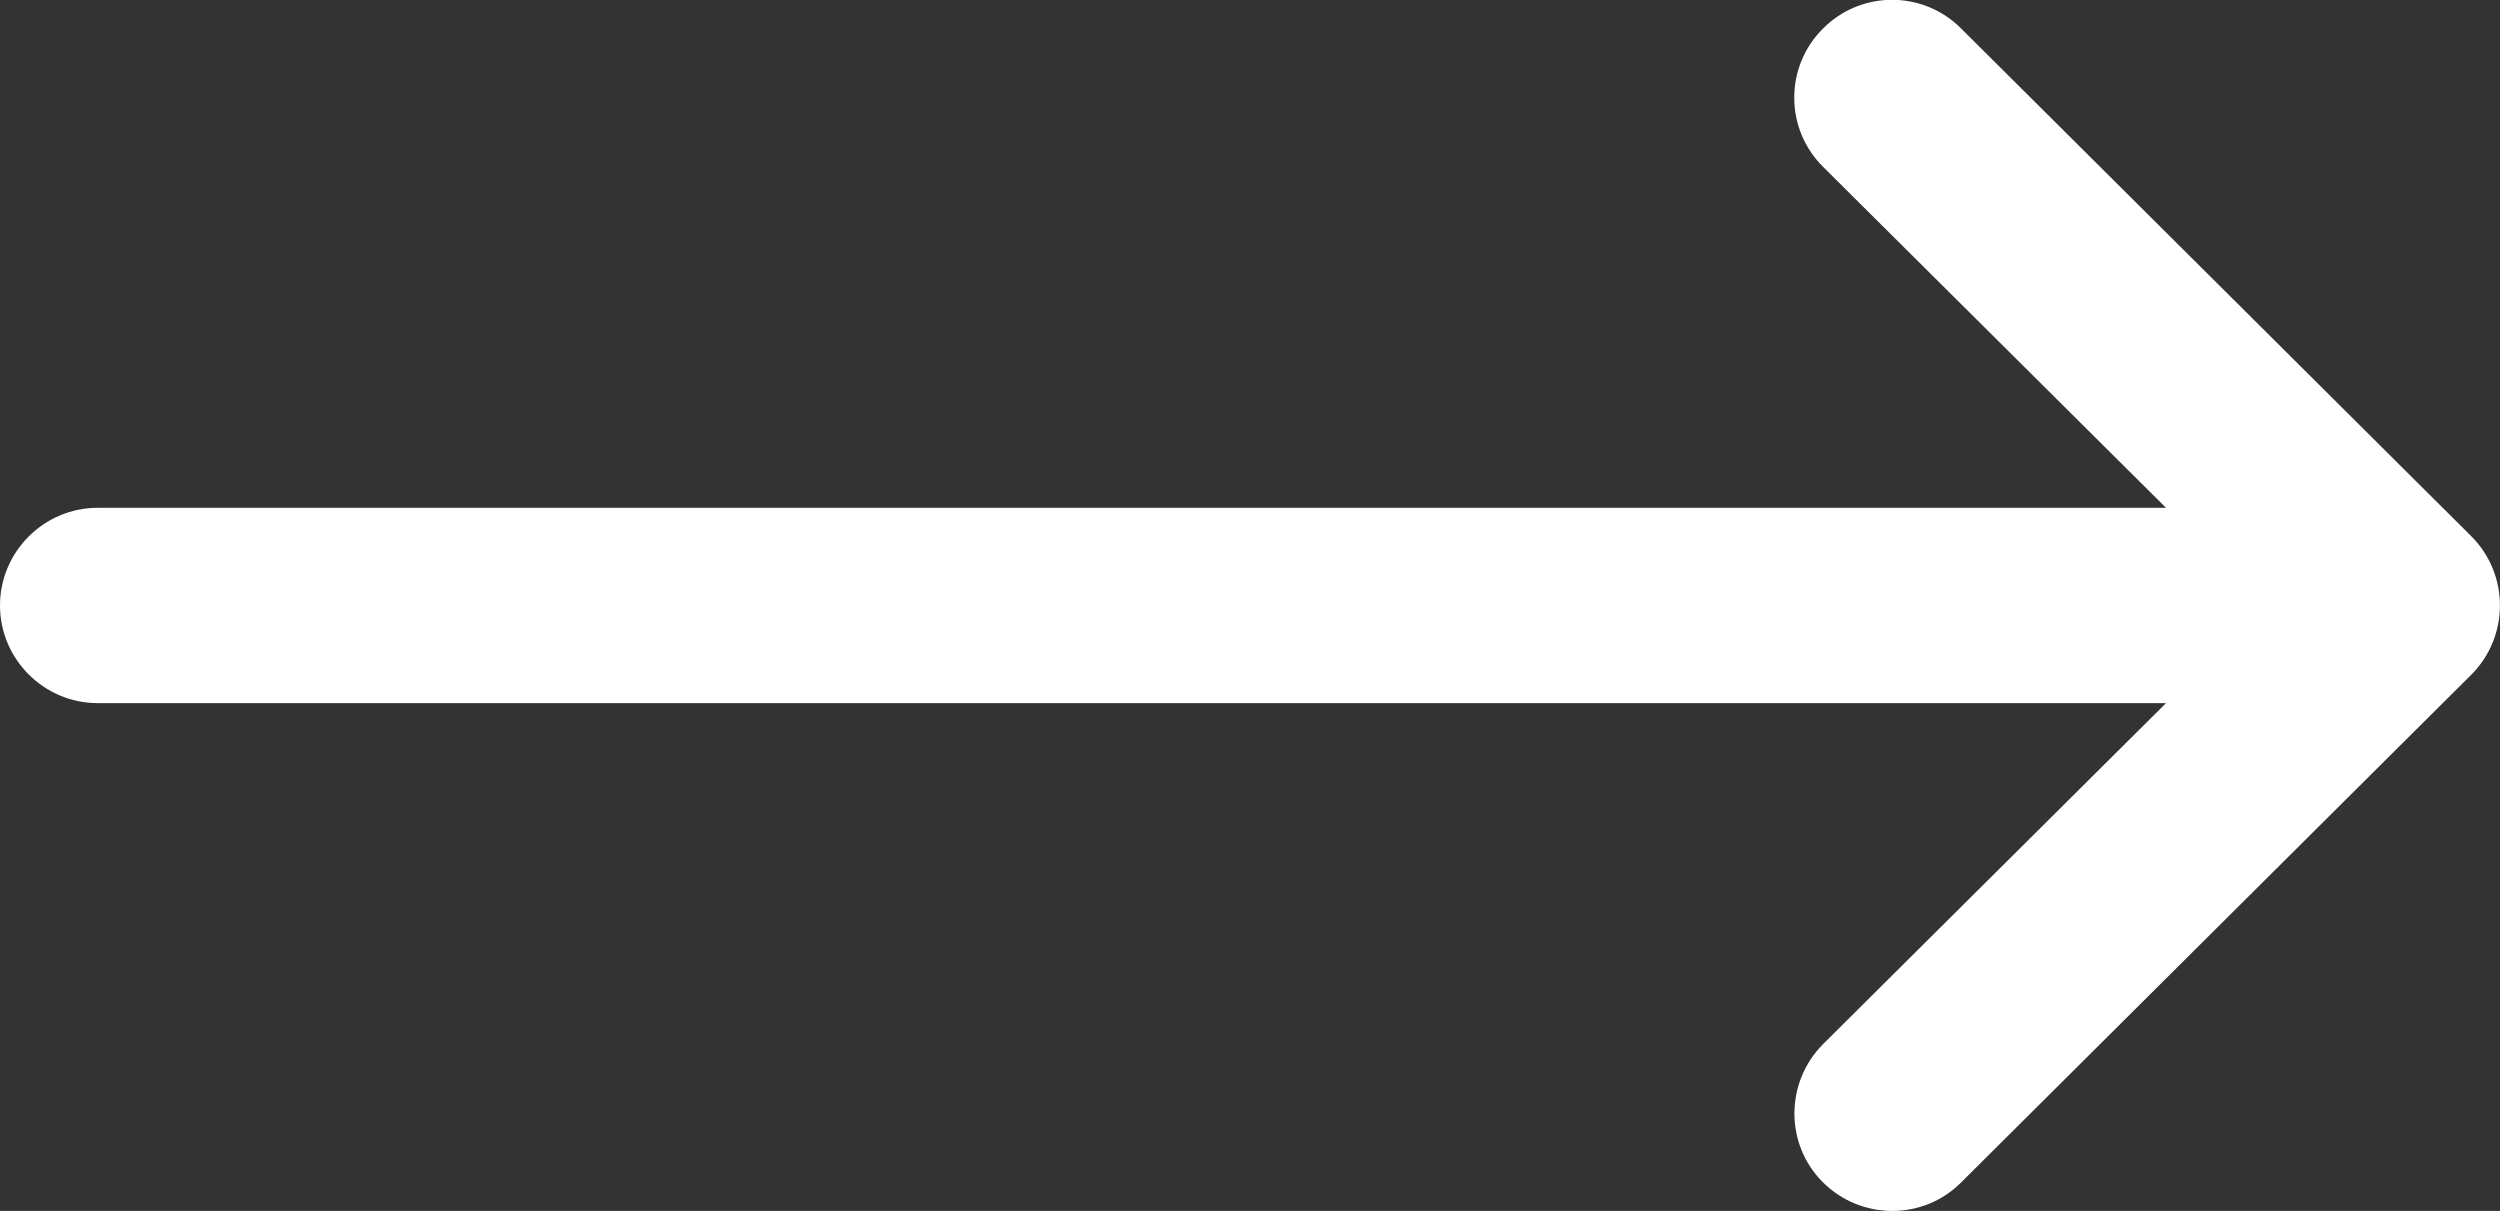 <?xml version="1.0" encoding="utf-8"?>
<!-- Generator: Adobe Illustrator 22.1.0, SVG Export Plug-In . SVG Version: 6.00 Build 0)  -->
<svg version="1.1" id="Слой_1" xmlns="http://www.w3.org/2000/svg" xmlns:xlink="http://www.w3.org/1999/xlink" x="0px" y="0px"
	 viewBox="0 0 512 248" style="enable-background:new 0 0 512 248;" xml:space="preserve">
<rect x="0" y="0" width="512" height="248" fill="#333333" stroke="none"/>
<style type="text/css">
	.st0{fill:#FFFFFF;}
</style>
<title>arrow1</title>
<g id="Слой_2_1_">
	<g id="Capa_1">
		<path class="st0" d="M506.1,109.8L506.1,109.8L401.6,5.8c-7.8-7.8-20.5-7.8-28.3,0.1c-7.8,7.8-7.8,20.5,0.1,28.3l70.2,69.8H20
			c-11,0-20,9-20,20s9,20,20,20h423.6l-70.2,69.8c-7.8,7.8-7.9,20.5-0.1,28.3c7.8,7.8,20.5,7.9,28.3,0.1l104.5-104l0,0
			C513.9,130.4,514,117.7,506.1,109.8C506.2,109.9,506.1,109.9,506.1,109.8z"/>
	</g>
</g>
</svg>
